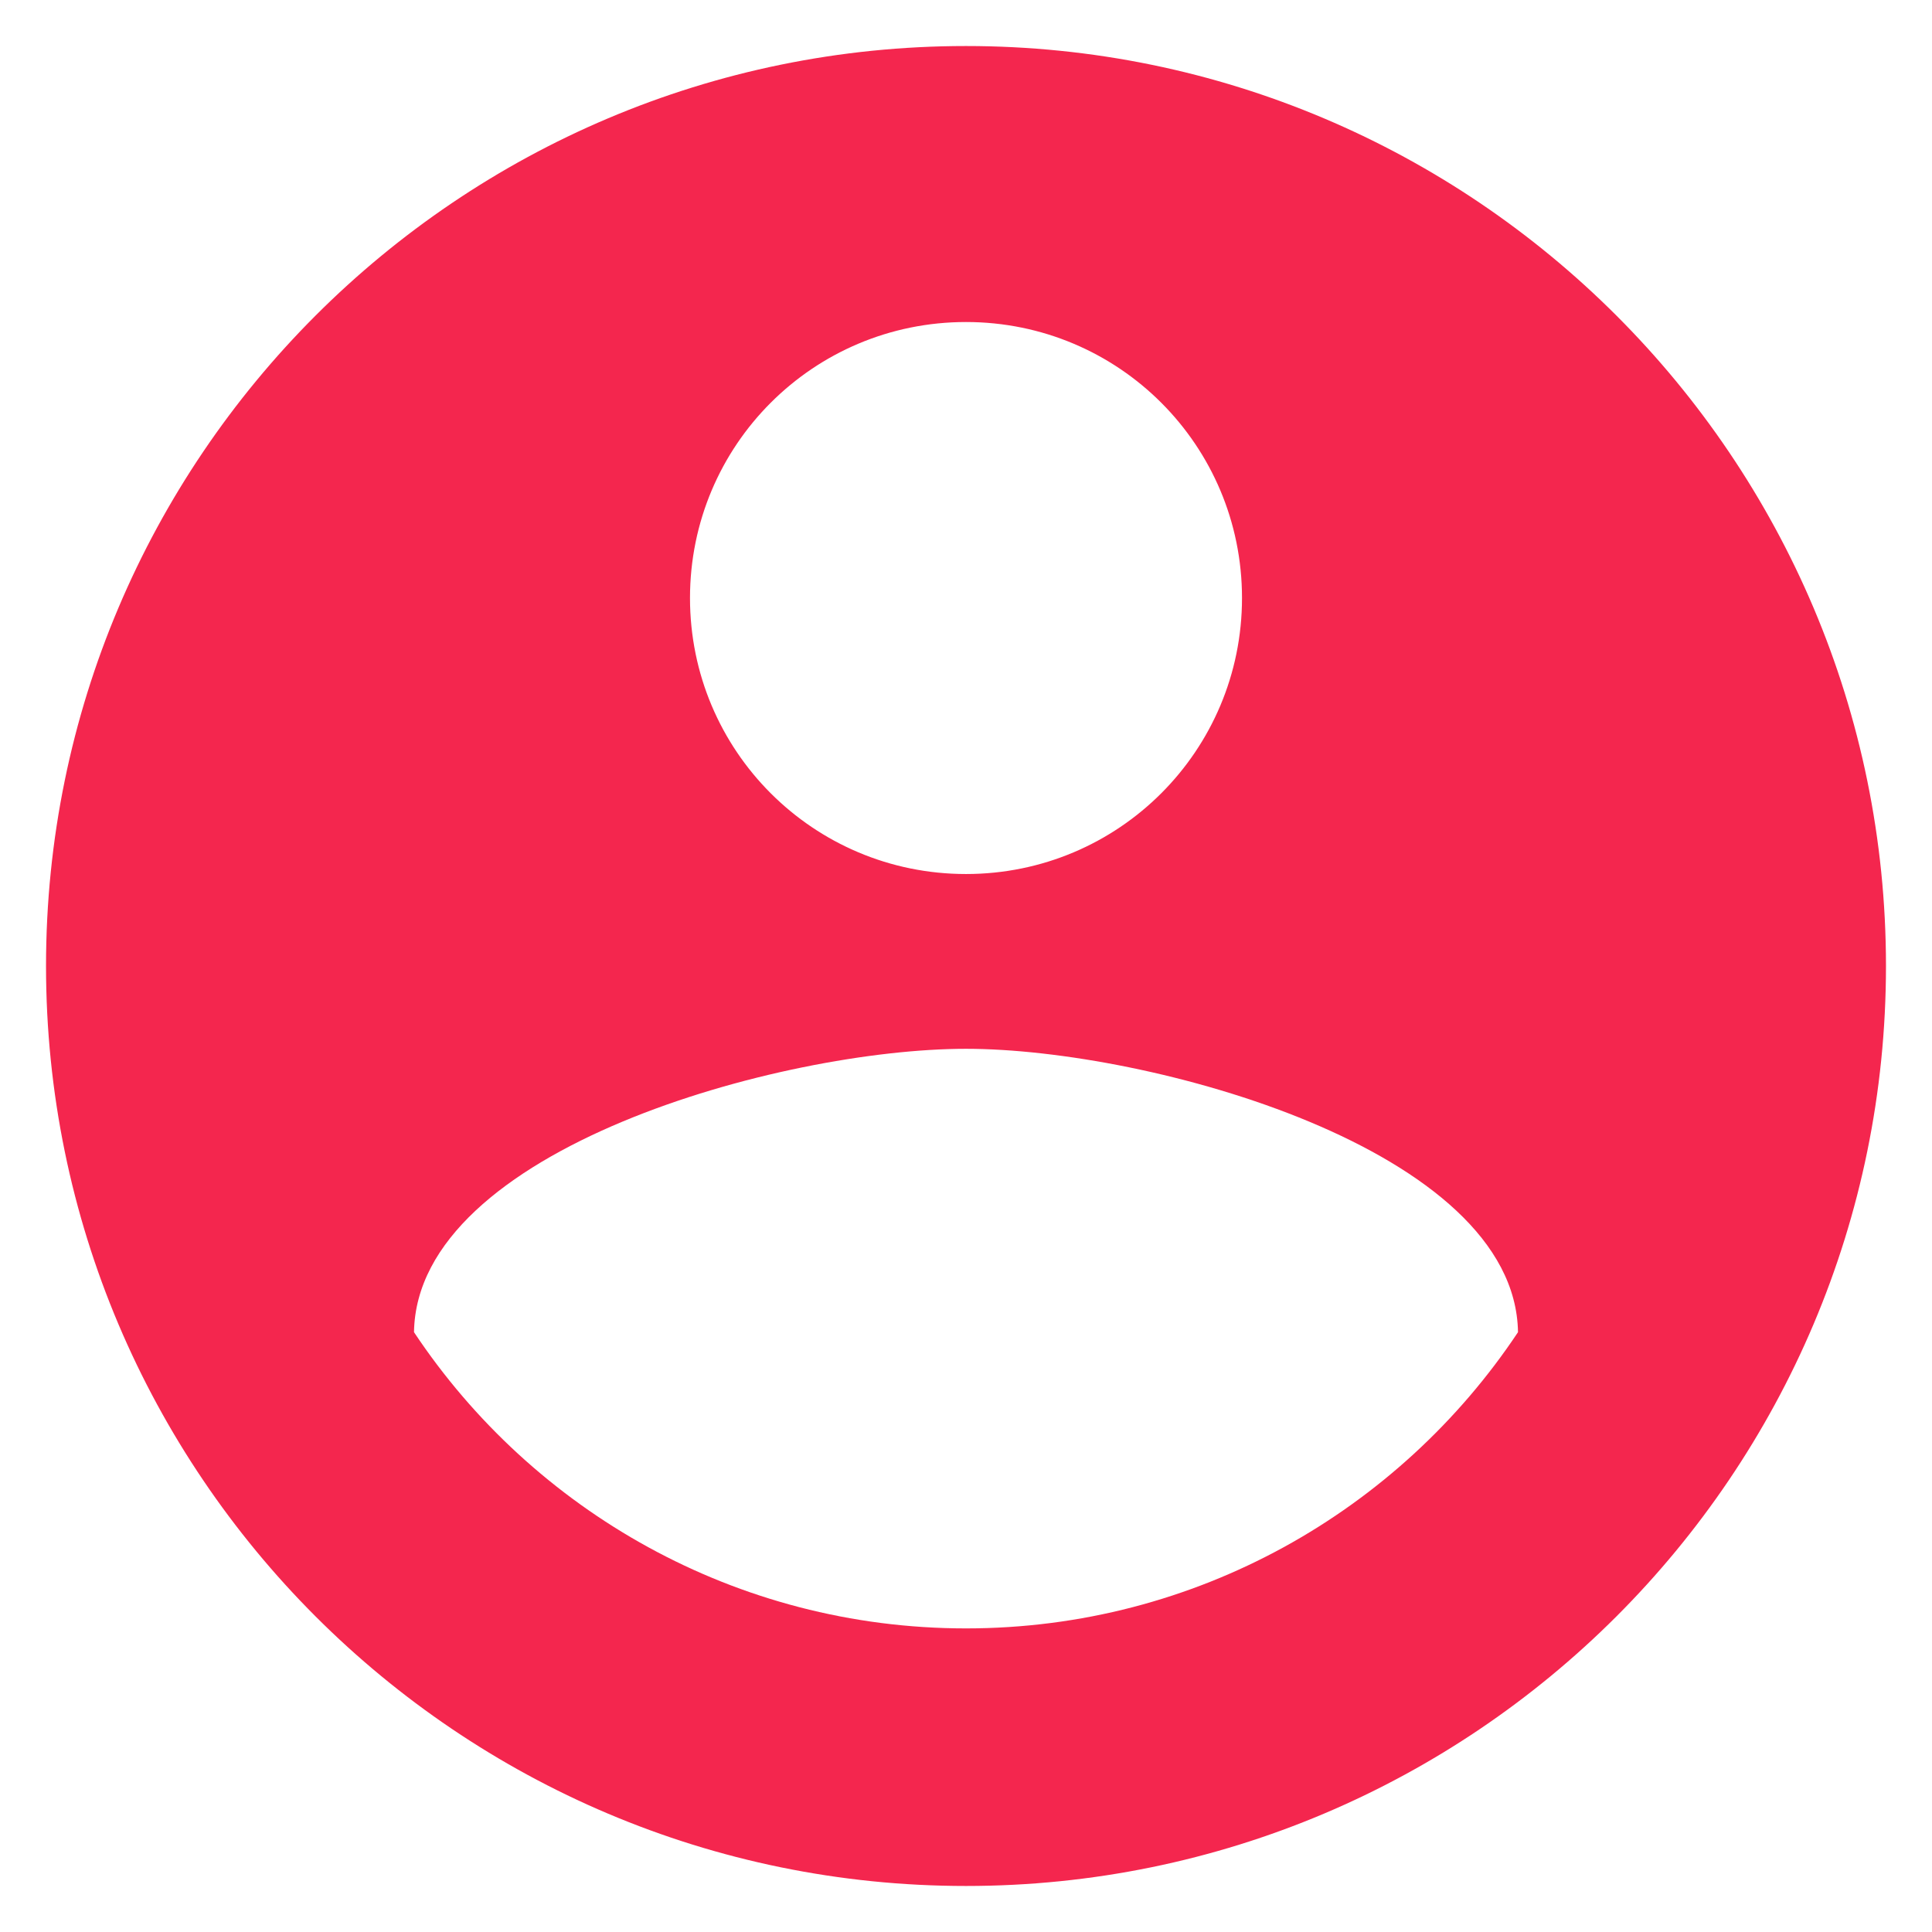 <?xml version="1.0" encoding="UTF-8"?>
<svg width="28px" height="28px" viewBox="0 0 28 28" version="1.1" xmlns="http://www.w3.org/2000/svg" xmlns:xlink="http://www.w3.org/1999/xlink">
    <!-- Generator: Sketch 62 (91390) - https://sketch.com -->
    <title>account_circle-24px</title>
    <desc>Created with Sketch.</desc>
    <g id="Pokeravatar" stroke="none" stroke-width="1" fill="none" fill-rule="evenodd">
        <g id="Pokeravatar_landing-Page" transform="translate(-829, -268)">
            <g id="Group-9" transform="translate(683, 0)">
                <g id="Group-7" transform="translate(124, 180)">
                    <g id="Group-8" transform="translate(0, 70)">
                        <g id="Group-4">
                            <g id="account_circle-24px" transform="translate(20, 16)">
                                <polygon id="Path" points="0 0 32 0 32 32 0 32"></polygon>
                                <path d="M16,2.667 C8.64,2.667 2.667,8.64 2.667,16 C2.667,23.36 8.64,29.333 16,29.333 C23.36,29.333 29.333,23.36 29.333,16 C29.333,8.64 23.36,2.667 16,2.667 Z M16,6.667 C18.213,6.667 20,8.453 20,10.667 C20,12.88 18.213,14.667 16,14.667 C13.787,14.667 12,12.88 12,10.667 C12,8.453 13.787,6.667 16,6.667 Z M16,25.6 C12.667,25.6 9.72,23.893 8,21.307 C8.04,18.653 13.333,17.2 16,17.2 C18.653,17.2 23.96,18.653 24,21.307 C22.28,23.893 19.333,25.6 16,25.6 Z" id="Shape" fill="#F4264E" fill-rule="nonzero"></path>
                            </g>
                        </g>
                    </g>
                </g>
            </g>
        </g>
    </g>
</svg>